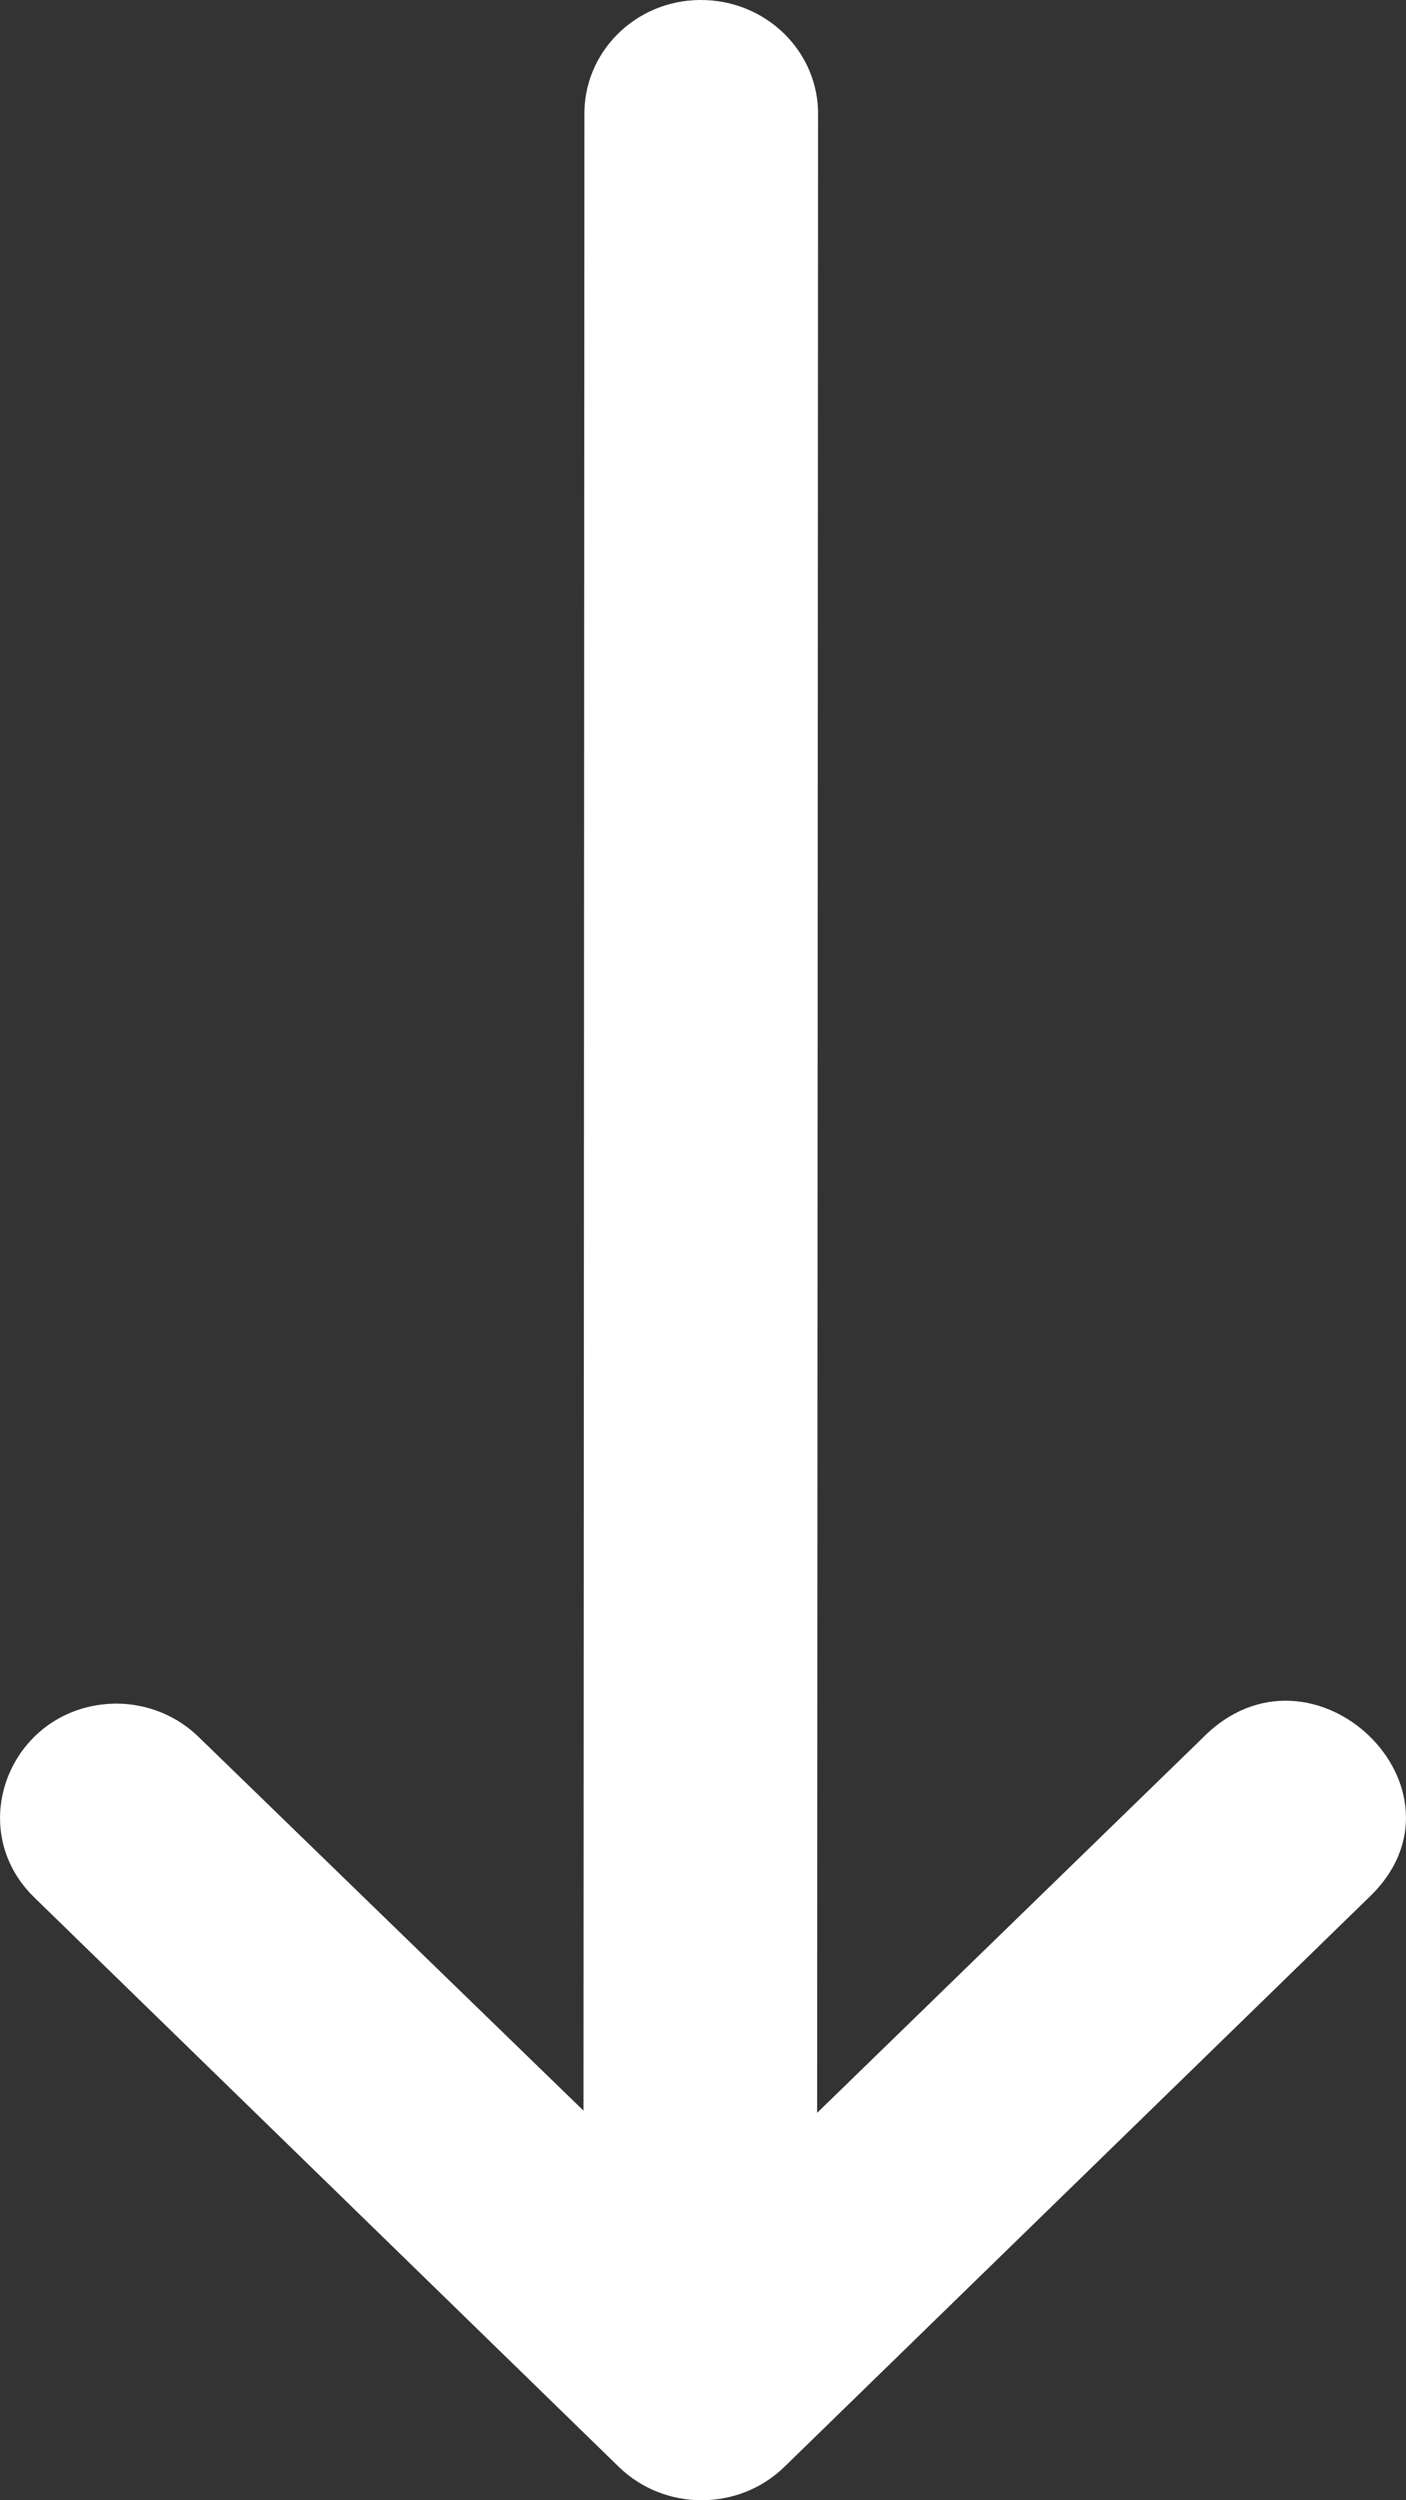 
<svg width="12px" height="21.333px" viewBox="0 0 12 21.333" version="1.1" xmlns="http://www.w3.org/2000/svg" xmlns:xlink="http://www.w3.org/1999/xlink">
    <rect x="0" y="0" width="12" height="21.333" fill="#333333" stroke="none"/>
    <g id="Website" stroke="none" stroke-width="1" fill="none" fill-rule="evenodd">
        <g id="Stories-&gt;-Tropic" transform="translate(-707, -688)" fill="#FFFFFF" fill-rule="nonzero">
            <g id="Group-4" transform="translate(689, 671)">
                <g id="down-arrow" transform="translate(18, 17)">
                    <path d="M4.988,0.988 L4.98,18.009 L1.705,14.83 C1.518,14.642 1.26,14.536 0.991,14.536 C0.103,14.544 -0.333,15.591 0.3,16.197 L5.282,21.049 C5.672,21.428 6.304,21.428 6.694,21.049 L11.676,16.197 C12.652,15.281 11.199,13.876 10.263,14.83 L6.974,18.028 L6.982,0.988 C6.992,0.441 6.536,-0.005 5.973,0 C5.42,0.004 4.977,0.449 4.988,0.988 L4.988,0.988 Z" id="path9425"></path>
                </g>
            </g>
        </g>
    </g>
</svg>